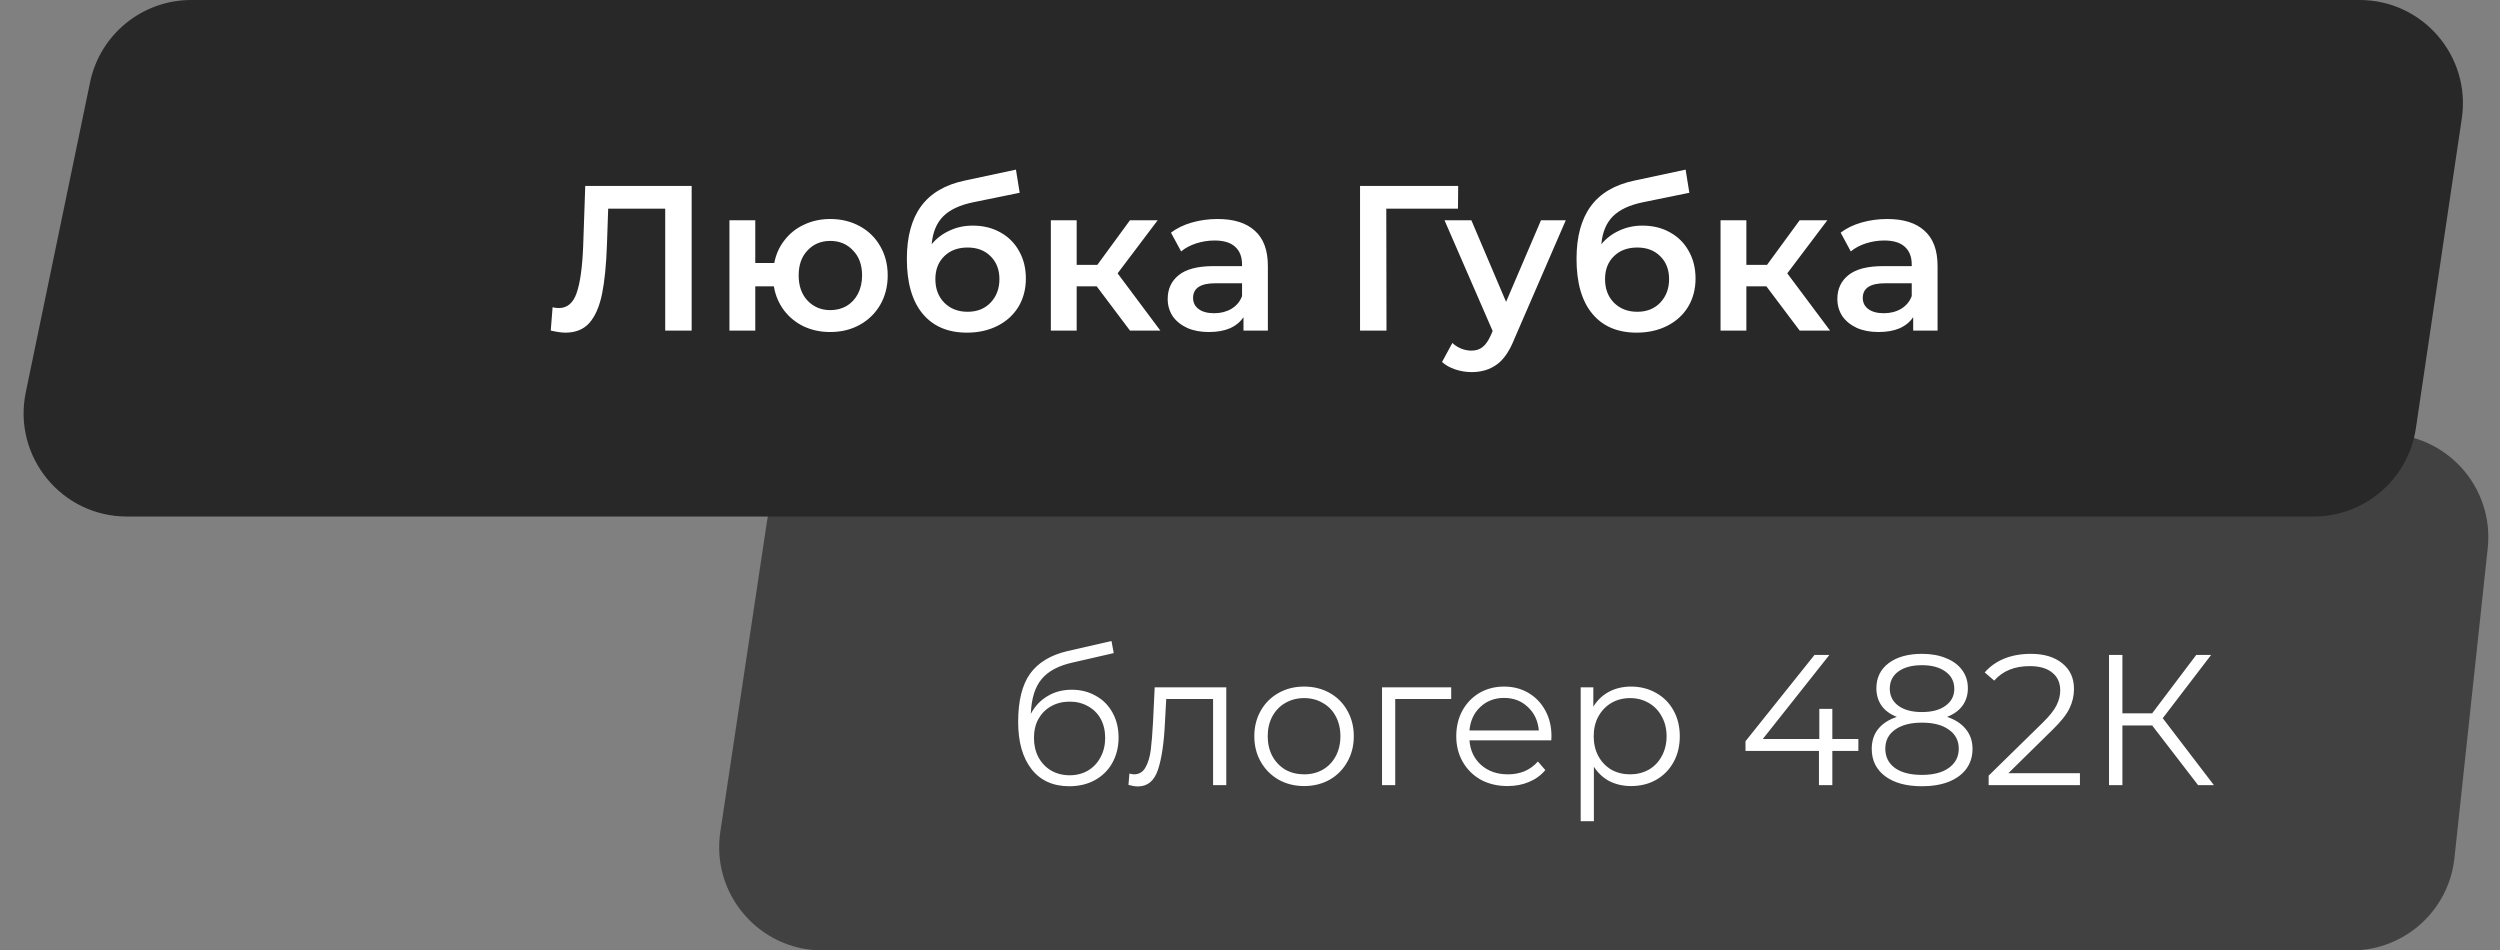 <?xml version="1.0" encoding="UTF-8"?> <svg xmlns="http://www.w3.org/2000/svg" width="121" height="46" viewBox="0 0 121 46" fill="none"><rect x="0" y="0" width="121" height="46" fill="#808080" stroke="none"/> <path d="M37.119 25.256C37.487 22.81 39.589 21 42.064 21H115.434C118.407 21 120.723 23.578 120.406 26.534L118.795 41.534C118.522 44.074 116.378 46 113.823 46H39.808C36.751 46 34.409 43.28 34.864 40.257L37.119 25.256Z" fill="#414141"></path> <path d="M4.359 3.985C4.84 1.664 6.885 0 9.255 0H114.205C117.258 0 119.598 2.713 119.151 5.733L116.928 20.733C116.565 23.184 114.461 25 111.982 25H6.143C2.974 25 0.604 22.088 1.248 18.985L4.359 3.985Z" fill="#282828"></path> <path d="M33.476 9V16H32.196V10.1H29.436L29.376 11.85C29.342 12.83 29.262 13.627 29.136 14.24C29.009 14.847 28.806 15.31 28.526 15.63C28.246 15.943 27.859 16.1 27.366 16.1C27.192 16.1 26.956 16.067 26.656 16L26.746 14.87C26.832 14.897 26.932 14.91 27.046 14.91C27.452 14.91 27.739 14.67 27.906 14.19C28.079 13.703 28.186 12.94 28.226 11.9L28.326 9H33.476ZM40.185 10.6C40.718 10.6 41.195 10.717 41.615 10.95C42.035 11.177 42.365 11.5 42.605 11.92C42.845 12.333 42.965 12.803 42.965 13.33C42.965 13.857 42.845 14.33 42.605 14.75C42.365 15.163 42.035 15.487 41.615 15.72C41.195 15.953 40.718 16.07 40.185 16.07C39.718 16.07 39.291 15.98 38.905 15.8C38.518 15.613 38.198 15.353 37.945 15.02C37.691 14.68 37.528 14.293 37.455 13.86H36.555V16H35.305V10.66H36.555V12.73H37.475C37.555 12.31 37.721 11.94 37.975 11.62C38.228 11.293 38.545 11.043 38.925 10.87C39.305 10.69 39.725 10.6 40.185 10.6ZM40.185 15.01C40.478 15.01 40.742 14.943 40.975 14.81C41.208 14.67 41.392 14.473 41.525 14.22C41.658 13.96 41.725 13.663 41.725 13.33C41.725 12.823 41.578 12.42 41.285 12.12C40.998 11.813 40.632 11.66 40.185 11.66C39.738 11.66 39.371 11.813 39.085 12.12C38.798 12.42 38.655 12.823 38.655 13.33C38.655 13.837 38.798 14.243 39.085 14.55C39.378 14.857 39.745 15.01 40.185 15.01ZM47.082 10.92C47.588 10.92 48.035 11.03 48.422 11.25C48.808 11.463 49.108 11.763 49.322 12.15C49.542 12.537 49.652 12.98 49.652 13.48C49.652 13.993 49.532 14.45 49.292 14.85C49.052 15.243 48.715 15.55 48.282 15.77C47.848 15.99 47.355 16.1 46.802 16.1C45.875 16.1 45.158 15.793 44.652 15.18C44.145 14.567 43.892 13.683 43.892 12.53C43.892 11.457 44.122 10.607 44.582 9.98C45.042 9.353 45.745 8.94 46.692 8.74L49.172 8.21L49.352 9.33L47.102 9.79C46.455 9.923 45.972 10.15 45.652 10.47C45.332 10.79 45.145 11.24 45.092 11.82C45.332 11.533 45.622 11.313 45.962 11.16C46.302 11 46.675 10.92 47.082 10.92ZM46.832 15.09C47.292 15.09 47.662 14.943 47.942 14.65C48.228 14.35 48.372 13.97 48.372 13.51C48.372 13.05 48.228 12.68 47.942 12.4C47.662 12.12 47.292 11.98 46.832 11.98C46.365 11.98 45.988 12.12 45.702 12.4C45.415 12.68 45.272 13.05 45.272 13.51C45.272 13.977 45.415 14.357 45.702 14.65C45.995 14.943 46.372 15.09 46.832 15.09ZM53.081 13.86H52.111V16H50.861V10.66H52.111V12.82H53.111L54.691 10.66H56.032L54.092 13.23L56.161 16H54.691L53.081 13.86ZM58.935 10.6C59.722 10.6 60.322 10.79 60.736 11.17C61.156 11.543 61.365 12.11 61.365 12.87V16H60.185V15.35C60.032 15.583 59.812 15.763 59.526 15.89C59.245 16.01 58.906 16.07 58.505 16.07C58.105 16.07 57.755 16.003 57.456 15.87C57.156 15.73 56.922 15.54 56.755 15.3C56.596 15.053 56.516 14.777 56.516 14.47C56.516 13.99 56.692 13.607 57.045 13.32C57.406 13.027 57.969 12.88 58.736 12.88H60.115V12.8C60.115 12.427 60.002 12.14 59.776 11.94C59.556 11.74 59.225 11.64 58.785 11.64C58.486 11.64 58.189 11.687 57.895 11.78C57.609 11.873 57.365 12.003 57.166 12.17L56.675 11.26C56.956 11.047 57.292 10.883 57.685 10.77C58.079 10.657 58.495 10.6 58.935 10.6ZM58.766 15.16C59.079 15.16 59.355 15.09 59.596 14.95C59.842 14.803 60.016 14.597 60.115 14.33V13.71H58.825C58.105 13.71 57.745 13.947 57.745 14.42C57.745 14.647 57.836 14.827 58.016 14.96C58.196 15.093 58.446 15.16 58.766 15.16ZM70.566 10.1H67.096L67.106 16H65.826V9H70.576L70.566 10.1ZM75.784 10.66L73.284 16.43C73.051 17.01 72.768 17.417 72.434 17.65C72.101 17.89 71.698 18.01 71.224 18.01C70.958 18.01 70.694 17.967 70.434 17.88C70.174 17.793 69.961 17.673 69.794 17.52L70.294 16.6C70.414 16.713 70.554 16.803 70.714 16.87C70.881 16.937 71.048 16.97 71.214 16.97C71.434 16.97 71.614 16.913 71.754 16.8C71.901 16.687 72.034 16.497 72.154 16.23L72.244 16.02L69.914 10.66H71.214L72.894 14.61L74.584 10.66H75.784ZM79.494 10.92C80 10.92 80.447 11.03 80.834 11.25C81.22 11.463 81.52 11.763 81.734 12.15C81.954 12.537 82.064 12.98 82.064 13.48C82.064 13.993 81.944 14.45 81.704 14.85C81.464 15.243 81.127 15.55 80.694 15.77C80.26 15.99 79.767 16.1 79.214 16.1C78.287 16.1 77.57 15.793 77.064 15.18C76.557 14.567 76.304 13.683 76.304 12.53C76.304 11.457 76.534 10.607 76.994 9.98C77.454 9.353 78.157 8.94 79.104 8.74L81.584 8.21L81.764 9.33L79.514 9.79C78.867 9.923 78.384 10.15 78.064 10.47C77.744 10.79 77.557 11.24 77.504 11.82C77.744 11.533 78.034 11.313 78.374 11.16C78.714 11 79.087 10.92 79.494 10.92ZM79.244 15.09C79.704 15.09 80.074 14.943 80.354 14.65C80.64 14.35 80.784 13.97 80.784 13.51C80.784 13.05 80.64 12.68 80.354 12.4C80.074 12.12 79.704 11.98 79.244 11.98C78.777 11.98 78.4 12.12 78.114 12.4C77.827 12.68 77.684 13.05 77.684 13.51C77.684 13.977 77.827 14.357 78.114 14.65C78.407 14.943 78.784 15.09 79.244 15.09ZM85.494 13.86H84.524V16H83.274V10.66H84.524V12.82H85.524L87.104 10.66H88.444L86.504 13.23L88.574 16H87.104L85.494 13.86ZM91.348 10.6C92.134 10.6 92.734 10.79 93.148 11.17C93.568 11.543 93.778 12.11 93.778 12.87V16H92.598V15.35C92.444 15.583 92.224 15.763 91.938 15.89C91.658 16.01 91.318 16.07 90.918 16.07C90.518 16.07 90.168 16.003 89.868 15.87C89.568 15.73 89.334 15.54 89.168 15.3C89.008 15.053 88.928 14.777 88.928 14.47C88.928 13.99 89.104 13.607 89.458 13.32C89.818 13.027 90.381 12.88 91.148 12.88H92.528V12.8C92.528 12.427 92.414 12.14 92.188 11.94C91.968 11.74 91.638 11.64 91.198 11.64C90.898 11.64 90.601 11.687 90.308 11.78C90.021 11.873 89.778 12.003 89.578 12.17L89.088 11.26C89.368 11.047 89.704 10.883 90.098 10.77C90.491 10.657 90.908 10.6 91.348 10.6ZM91.178 15.16C91.491 15.16 91.768 15.09 92.008 14.95C92.254 14.803 92.428 14.597 92.528 14.33V13.71H91.238C90.518 13.71 90.158 13.947 90.158 14.42C90.158 14.647 90.248 14.827 90.428 14.96C90.608 15.093 90.858 15.16 91.178 15.16Z" fill="white"></path> <path d="M51.87 33.383C52.309 33.383 52.699 33.482 53.041 33.68C53.389 33.872 53.658 34.145 53.85 34.499C54.042 34.847 54.139 35.246 54.139 35.696C54.139 36.158 54.036 36.569 53.833 36.929C53.635 37.283 53.355 37.559 52.995 37.757C52.636 37.955 52.221 38.054 51.754 38.054C50.968 38.054 50.358 37.778 49.926 37.226C49.495 36.674 49.279 35.912 49.279 34.94C49.279 33.926 49.471 33.149 49.855 32.609C50.245 32.069 50.85 31.703 51.672 31.511L53.797 31.025L53.904 31.61L51.907 32.069C51.228 32.219 50.73 32.486 50.413 32.87C50.094 33.248 49.92 33.809 49.891 34.553C50.083 34.187 50.349 33.902 50.691 33.698C51.033 33.488 51.426 33.383 51.87 33.383ZM51.772 37.523C52.102 37.523 52.395 37.448 52.654 37.298C52.917 37.142 53.121 36.926 53.266 36.65C53.416 36.374 53.49 36.062 53.49 35.714C53.49 35.366 53.419 35.06 53.275 34.796C53.13 34.532 52.926 34.328 52.663 34.184C52.404 34.034 52.108 33.959 51.772 33.959C51.435 33.959 51.136 34.034 50.871 34.184C50.614 34.328 50.41 34.532 50.26 34.796C50.115 35.06 50.044 35.366 50.044 35.714C50.044 36.062 50.115 36.374 50.26 36.65C50.41 36.926 50.617 37.142 50.88 37.298C51.145 37.448 51.441 37.523 51.772 37.523ZM59.352 33.266V38H58.713V33.833H56.445L56.382 35.003C56.334 35.987 56.22 36.743 56.04 37.271C55.86 37.799 55.539 38.063 55.077 38.063C54.951 38.063 54.798 38.039 54.618 37.991L54.663 37.442C54.771 37.466 54.846 37.478 54.888 37.478C55.134 37.478 55.32 37.364 55.446 37.136C55.572 36.908 55.656 36.626 55.698 36.29C55.74 35.954 55.776 35.51 55.806 34.958L55.887 33.266H59.352ZM63.121 38.045C62.665 38.045 62.254 37.943 61.888 37.739C61.522 37.529 61.234 37.241 61.024 36.875C60.814 36.509 60.709 36.095 60.709 35.633C60.709 35.171 60.814 34.757 61.024 34.391C61.234 34.025 61.522 33.74 61.888 33.536C62.254 33.332 62.665 33.23 63.121 33.23C63.577 33.23 63.988 33.332 64.354 33.536C64.72 33.74 65.005 34.025 65.209 34.391C65.419 34.757 65.524 35.171 65.524 35.633C65.524 36.095 65.419 36.509 65.209 36.875C65.005 37.241 64.72 37.529 64.354 37.739C63.988 37.943 63.577 38.045 63.121 38.045ZM63.121 37.478C63.457 37.478 63.757 37.403 64.021 37.253C64.291 37.097 64.501 36.878 64.651 36.596C64.801 36.314 64.876 35.993 64.876 35.633C64.876 35.273 64.801 34.952 64.651 34.67C64.501 34.388 64.291 34.172 64.021 34.022C63.757 33.866 63.457 33.788 63.121 33.788C62.785 33.788 62.482 33.866 62.212 34.022C61.948 34.172 61.738 34.388 61.582 34.67C61.432 34.952 61.357 35.273 61.357 35.633C61.357 35.993 61.432 36.314 61.582 36.596C61.738 36.878 61.948 37.097 62.212 37.253C62.482 37.403 62.785 37.478 63.121 37.478ZM70.238 33.833H67.529V38H66.89V33.266H70.238V33.833ZM75.082 35.831H71.122C71.158 36.323 71.347 36.722 71.689 37.028C72.031 37.328 72.463 37.478 72.985 37.478C73.279 37.478 73.549 37.427 73.795 37.325C74.041 37.217 74.254 37.061 74.434 36.857L74.794 37.271C74.584 37.523 74.32 37.715 74.002 37.847C73.69 37.979 73.345 38.045 72.967 38.045C72.481 38.045 72.049 37.943 71.671 37.739C71.299 37.529 71.008 37.241 70.798 36.875C70.588 36.509 70.483 36.095 70.483 35.633C70.483 35.171 70.582 34.757 70.78 34.391C70.984 34.025 71.26 33.74 71.608 33.536C71.962 33.332 72.358 33.23 72.796 33.23C73.234 33.23 73.627 33.332 73.975 33.536C74.323 33.74 74.596 34.025 74.794 34.391C74.992 34.751 75.091 35.165 75.091 35.633L75.082 35.831ZM72.796 33.779C72.34 33.779 71.956 33.926 71.644 34.22C71.338 34.508 71.164 34.886 71.122 35.354H74.479C74.437 34.886 74.26 34.508 73.948 34.22C73.642 33.926 73.258 33.779 72.796 33.779ZM78.944 33.23C79.388 33.23 79.79 33.332 80.15 33.536C80.51 33.734 80.792 34.016 80.996 34.382C81.2 34.748 81.302 35.165 81.302 35.633C81.302 36.107 81.2 36.527 80.996 36.893C80.792 37.259 80.51 37.544 80.15 37.748C79.796 37.946 79.394 38.045 78.944 38.045C78.56 38.045 78.212 37.967 77.9 37.811C77.594 37.649 77.342 37.415 77.144 37.109V39.746H76.505V33.266H77.117V34.202C77.309 33.89 77.561 33.65 77.873 33.482C78.191 33.314 78.548 33.23 78.944 33.23ZM78.899 37.478C79.229 37.478 79.529 37.403 79.799 37.253C80.069 37.097 80.279 36.878 80.429 36.596C80.585 36.314 80.663 35.993 80.663 35.633C80.663 35.273 80.585 34.955 80.429 34.679C80.279 34.397 80.069 34.178 79.799 34.022C79.529 33.866 79.229 33.788 78.899 33.788C78.563 33.788 78.26 33.866 77.99 34.022C77.726 34.178 77.516 34.397 77.36 34.679C77.21 34.955 77.135 35.273 77.135 35.633C77.135 35.993 77.21 36.314 77.36 36.596C77.516 36.878 77.726 37.097 77.99 37.253C78.26 37.403 78.563 37.478 78.899 37.478ZM89.945 36.344H88.685V38H88.037V36.344H84.482V35.876L87.821 31.7H88.541L85.319 35.768H88.055V34.31H88.685V35.768H89.945V36.344ZM94.237 34.697C94.633 34.829 94.936 35.027 95.146 35.291C95.362 35.555 95.47 35.873 95.47 36.245C95.47 36.611 95.371 36.932 95.173 37.208C94.975 37.478 94.69 37.688 94.318 37.838C93.952 37.982 93.52 38.054 93.022 38.054C92.266 38.054 91.672 37.892 91.24 37.568C90.808 37.244 90.592 36.803 90.592 36.245C90.592 35.867 90.694 35.549 90.898 35.291C91.108 35.027 91.411 34.829 91.807 34.697C91.483 34.571 91.237 34.391 91.069 34.157C90.901 33.917 90.817 33.635 90.817 33.311C90.817 32.801 91.015 32.396 91.411 32.096C91.813 31.796 92.35 31.646 93.022 31.646C93.466 31.646 93.853 31.715 94.183 31.853C94.519 31.985 94.78 32.177 94.966 32.429C95.152 32.681 95.245 32.975 95.245 33.311C95.245 33.635 95.158 33.917 94.984 34.157C94.81 34.391 94.561 34.571 94.237 34.697ZM91.465 33.329C91.465 33.677 91.603 33.953 91.879 34.157C92.155 34.361 92.536 34.463 93.022 34.463C93.508 34.463 93.889 34.361 94.165 34.157C94.447 33.953 94.588 33.68 94.588 33.338C94.588 32.984 94.444 32.705 94.156 32.501C93.874 32.297 93.496 32.195 93.022 32.195C92.542 32.195 92.161 32.297 91.879 32.501C91.603 32.705 91.465 32.981 91.465 33.329ZM93.022 37.505C93.58 37.505 94.015 37.391 94.327 37.163C94.645 36.935 94.804 36.626 94.804 36.236C94.804 35.846 94.645 35.54 94.327 35.318C94.015 35.09 93.58 34.976 93.022 34.976C92.47 34.976 92.035 35.09 91.717 35.318C91.405 35.54 91.249 35.846 91.249 36.236C91.249 36.632 91.405 36.944 91.717 37.172C92.029 37.394 92.464 37.505 93.022 37.505ZM100.669 37.424V38H96.25V37.541L98.869 34.976C99.199 34.652 99.421 34.373 99.535 34.139C99.655 33.899 99.715 33.659 99.715 33.419C99.715 33.047 99.586 32.759 99.328 32.555C99.076 32.345 98.713 32.24 98.239 32.24C97.501 32.24 96.928 32.474 96.52 32.942L96.061 32.546C96.307 32.258 96.619 32.036 96.997 31.88C97.381 31.724 97.813 31.646 98.293 31.646C98.935 31.646 99.442 31.799 99.814 32.105C100.192 32.405 100.381 32.819 100.381 33.347C100.381 33.671 100.309 33.983 100.165 34.283C100.021 34.583 99.748 34.928 99.346 35.318L97.204 37.424H100.669ZM104.164 35.111H102.724V38H102.076V31.7H102.724V34.526H104.164L106.297 31.7H107.017L104.677 34.76L107.152 38H106.387L104.164 35.111Z" fill="white"></path> </svg> 